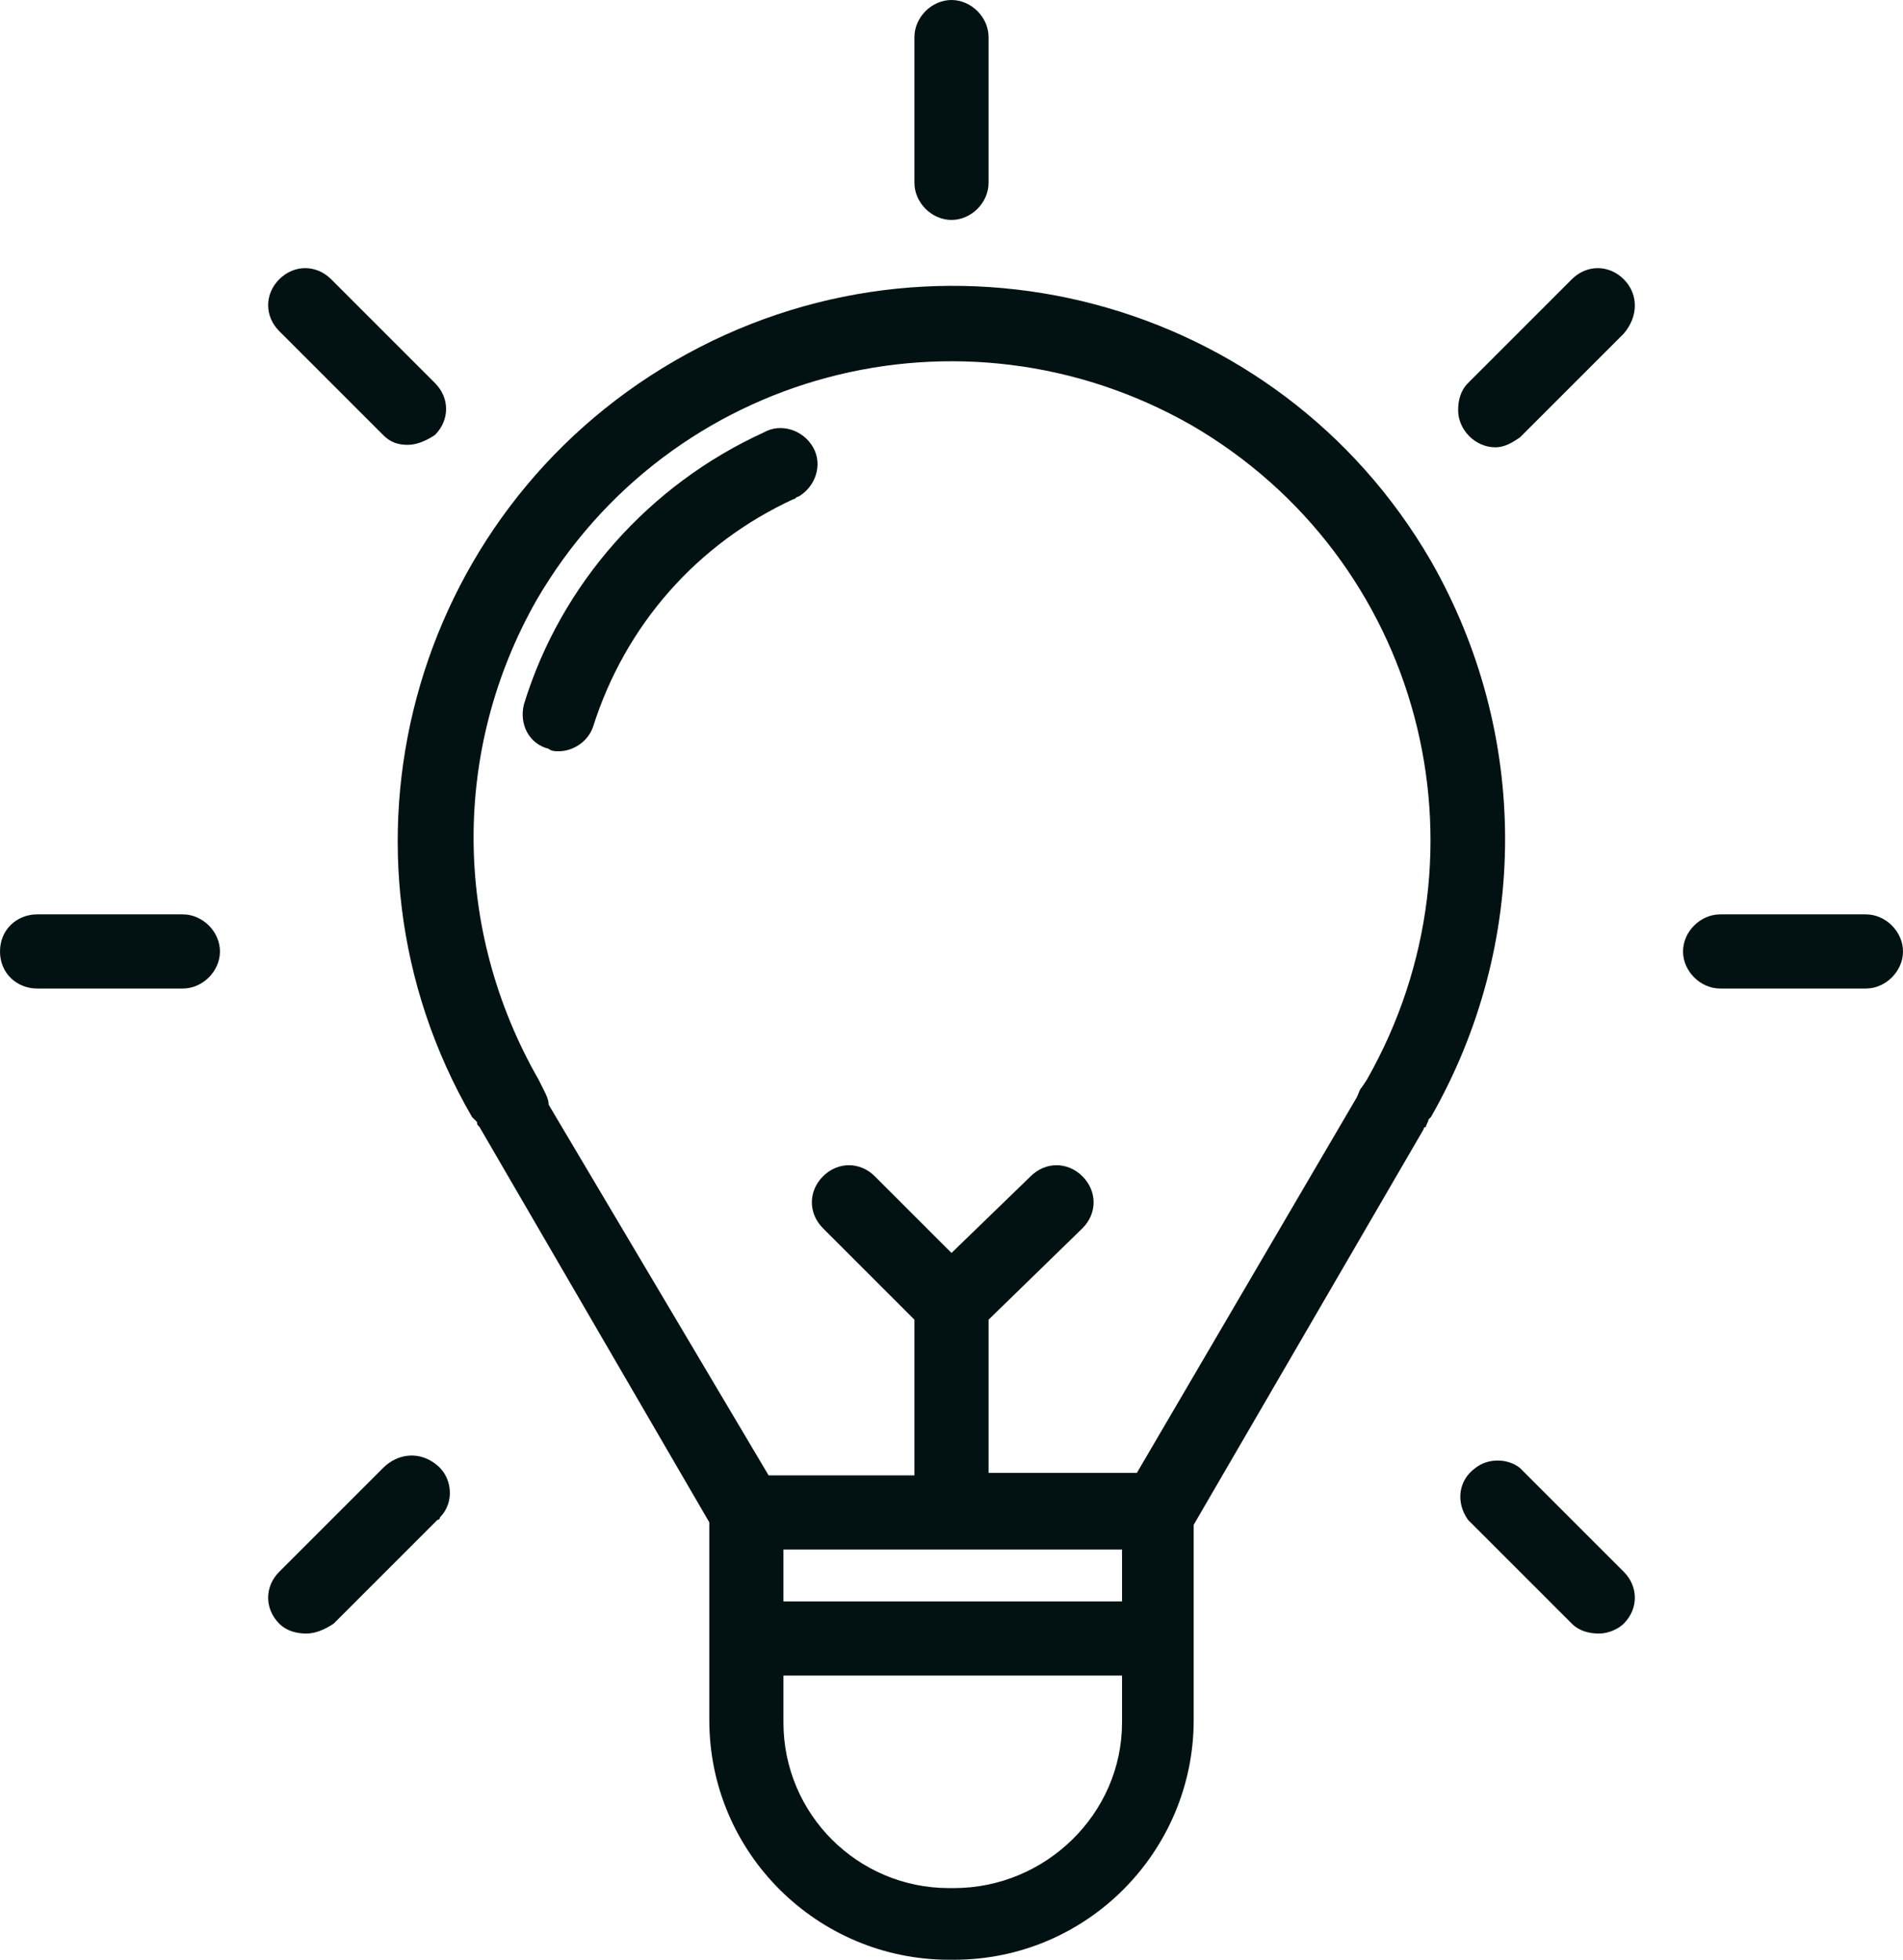 <?xml version="1.0" encoding="utf-8"?>
<!-- Generator: Adobe Illustrator 24.0.0, SVG Export Plug-In . SVG Version: 6.00 Build 0)  -->
<svg version="1.1" id="Layer_1" xmlns="http://www.w3.org/2000/svg" xmlns:xlink="http://www.w3.org/1999/xlink" x="0px" y="0px"
	 viewBox="0 0 77 79.3" style="enable-background:new 0 0 77 79.3;" xml:space="preserve">
<style type="text/css">
	.st0{fill:#021212;}
</style>
<g>
	<path class="st0" d="M22.6,30.4c0.6,0,1.2-0.4,1.4-1c1.3-4.1,4.2-7.4,8.1-9.2c0.1,0,0.1-0.1,0.2-0.1c0.7-0.4,1-1.3,0.6-2
		s-1.3-1-2-0.6c-4.6,2.1-8.2,6.1-9.7,11l0,0c-0.2,0.8,0.2,1.6,1,1.8C22.3,30.4,22.5,30.4,22.6,30.4z"/>
	<path class="st0" d="M57.9,22.7C51.7,12,38,8.4,27.3,14.6s-14.4,19.9-8.2,30.6l0.2,0.2c0,0.1,0,0.1,0.1,0.2l9.3,16v4.5
		c0,0.1,0,0.1,0,0.2s0,0.1,0,0.2v3.1c0,5.4,4.4,9.7,9.7,9.7h0.2c5.4,0,9.7-4.4,9.7-9.7v-7.9l9.3-16c0,0,0-0.1,0.1-0.1
		c0-0.1,0.1-0.2,0.1-0.3l0.1-0.1C61.9,38.2,61.9,29.7,57.9,22.7z M21.7,24.3c5.4-9.3,17.2-12.4,26.5-7.1c9.3,5.4,12.4,17.2,7.1,26.5
		L55.1,44c-0.1,0.1-0.1,0.2-0.2,0.4L46,59.6h-6v-6.2l3.8-3.7c0.6-0.6,0.6-1.5,0-2.1s-1.5-0.6-2.1,0l-3.2,3.1l-3.1-3.1
		c-0.6-0.6-1.5-0.6-2.1,0s-0.6,1.5,0,2.1l3.7,3.7v6.3h-5.9l-8.9-15c0-0.2-0.1-0.4-0.2-0.6l-0.2-0.4C18.3,37.6,18.3,30.3,21.7,24.3z
		 M31.7,62.7h13.7v2.1H31.7V62.7z M38.6,76.4h-0.2c-3.7,0-6.7-3-6.7-6.7v-1.9h13.7v1.9C45.4,73.4,42.3,76.4,38.6,76.4z"/>
	<path class="st0" d="M38.5,8.9c0.8,0,1.5-0.7,1.5-1.5V1.5C40,0.7,39.3,0,38.5,0S37,0.7,37,1.5v5.9C37,8.2,37.7,8.9,38.5,8.9z"/>
	<path class="st0" d="M75.5,37h-5.9c-0.8,0-1.5,0.7-1.5,1.5s0.7,1.5,1.5,1.5h5.9c0.8,0,1.5-0.7,1.5-1.5S76.3,37,75.5,37z"/>
	<path class="st0" d="M7.4,37H1.5C0.7,37,0,37.6,0,38.5S0.7,40,1.5,40h5.9c0.8,0,1.5-0.7,1.5-1.5S8.2,37,7.4,37z"/>
	<path class="st0" d="M65.7,11.3c-0.6-0.6-1.5-0.6-2.1,0l-4.2,4.2c-0.3,0.3-0.4,0.7-0.4,1.1c0,0.8,0.7,1.5,1.5,1.5
		c0.4,0,0.7-0.2,1-0.4l4.2-4.2C66.3,12.8,66.3,11.9,65.7,11.3L65.7,11.3z"/>
	<path class="st0" d="M15.5,59.4l-4.2,4.2c-0.6,0.6-0.6,1.5,0,2.1c0.3,0.3,0.7,0.4,1.1,0.4c0.4,0,0.8-0.2,1.1-0.4l4.2-4.2
		c0,0,0.1,0,0.1-0.1c0.6-0.6,0.5-1.6-0.1-2.1C17,58.7,16.1,58.8,15.5,59.4z"/>
	<path class="st0" d="M61.5,59.4c-0.5-0.4-1.3-0.4-1.8,0c-0.7,0.5-0.8,1.4-0.3,2.1l4.2,4.2c0.3,0.3,0.7,0.4,1.1,0.4s0.8-0.2,1-0.4
		c0.6-0.6,0.6-1.5,0-2.1L61.5,59.4z"/>
	<path class="st0" d="M15.5,17.6c0.3,0.3,0.6,0.4,1,0.4s0.8-0.2,1.1-0.4c0.6-0.6,0.6-1.5,0-2.1l-4.2-4.2l0,0c-0.6-0.6-1.5-0.6-2.1,0
		c-0.6,0.6-0.6,1.5,0,2.1L15.5,17.6z"/>
</g>
</svg>
